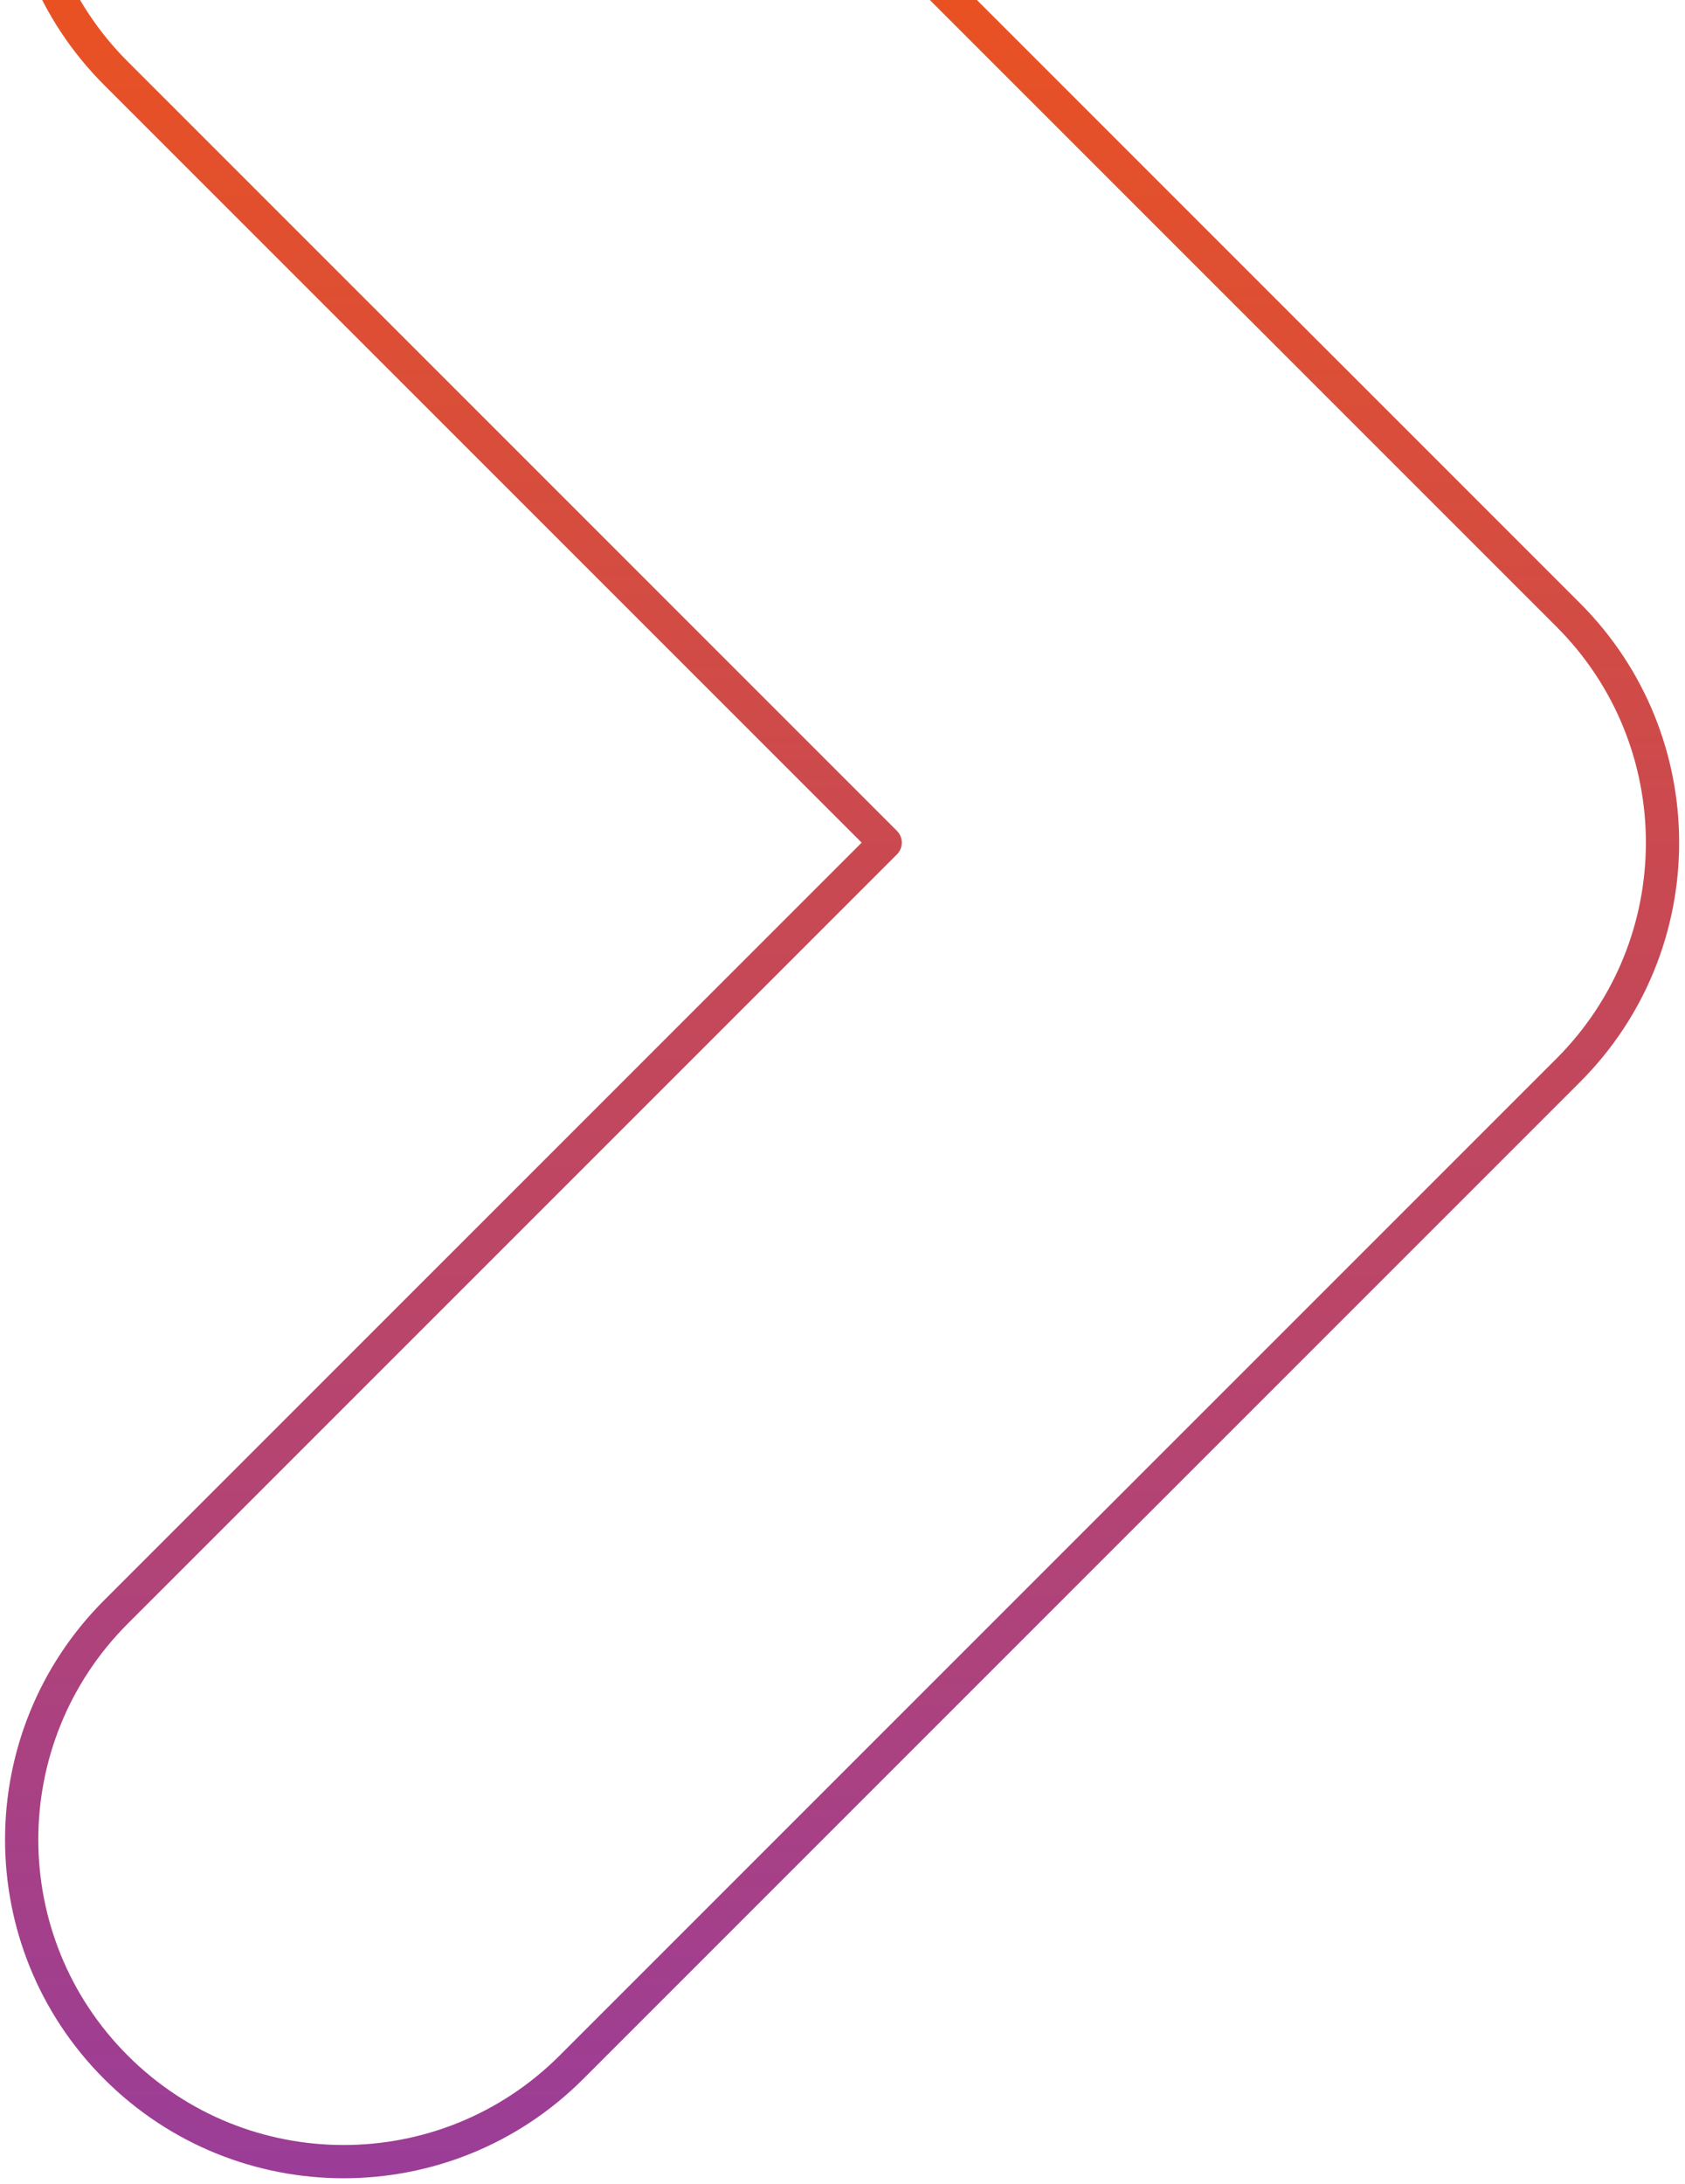 <svg width="152" height="197" viewBox="0 0 152 197" fill="none" xmlns="http://www.w3.org/2000/svg">
<path fill-rule="evenodd" clip-rule="evenodd" d="M141.465 55.465C152.808 66.808 152.808 85.199 141.465 96.543L51.54 186.468C40.197 197.811 21.806 197.811 10.463 186.468C-0.881 175.125 -0.881 156.734 10.463 145.391L79.85 76.004L10.463 6.617C-0.881 -4.726 -0.881 -23.117 10.463 -34.46C21.806 -45.803 40.197 -45.803 51.54 -34.46L141.465 55.465Z" stroke="url(#paint0_linear_2358_8991)" stroke-width="3" stroke-linecap="round" stroke-linejoin="round"/>
<defs>
<linearGradient id="paint0_linear_2358_8991" x1="30.905" y1="-45.58" x2="30.905" y2="197.778" gradientUnits="userSpaceOnUse">
<stop stop-color="#FB5607"/>
<stop offset="1" stop-color="#9A3D99"/>
</linearGradient>
</defs>
</svg>
